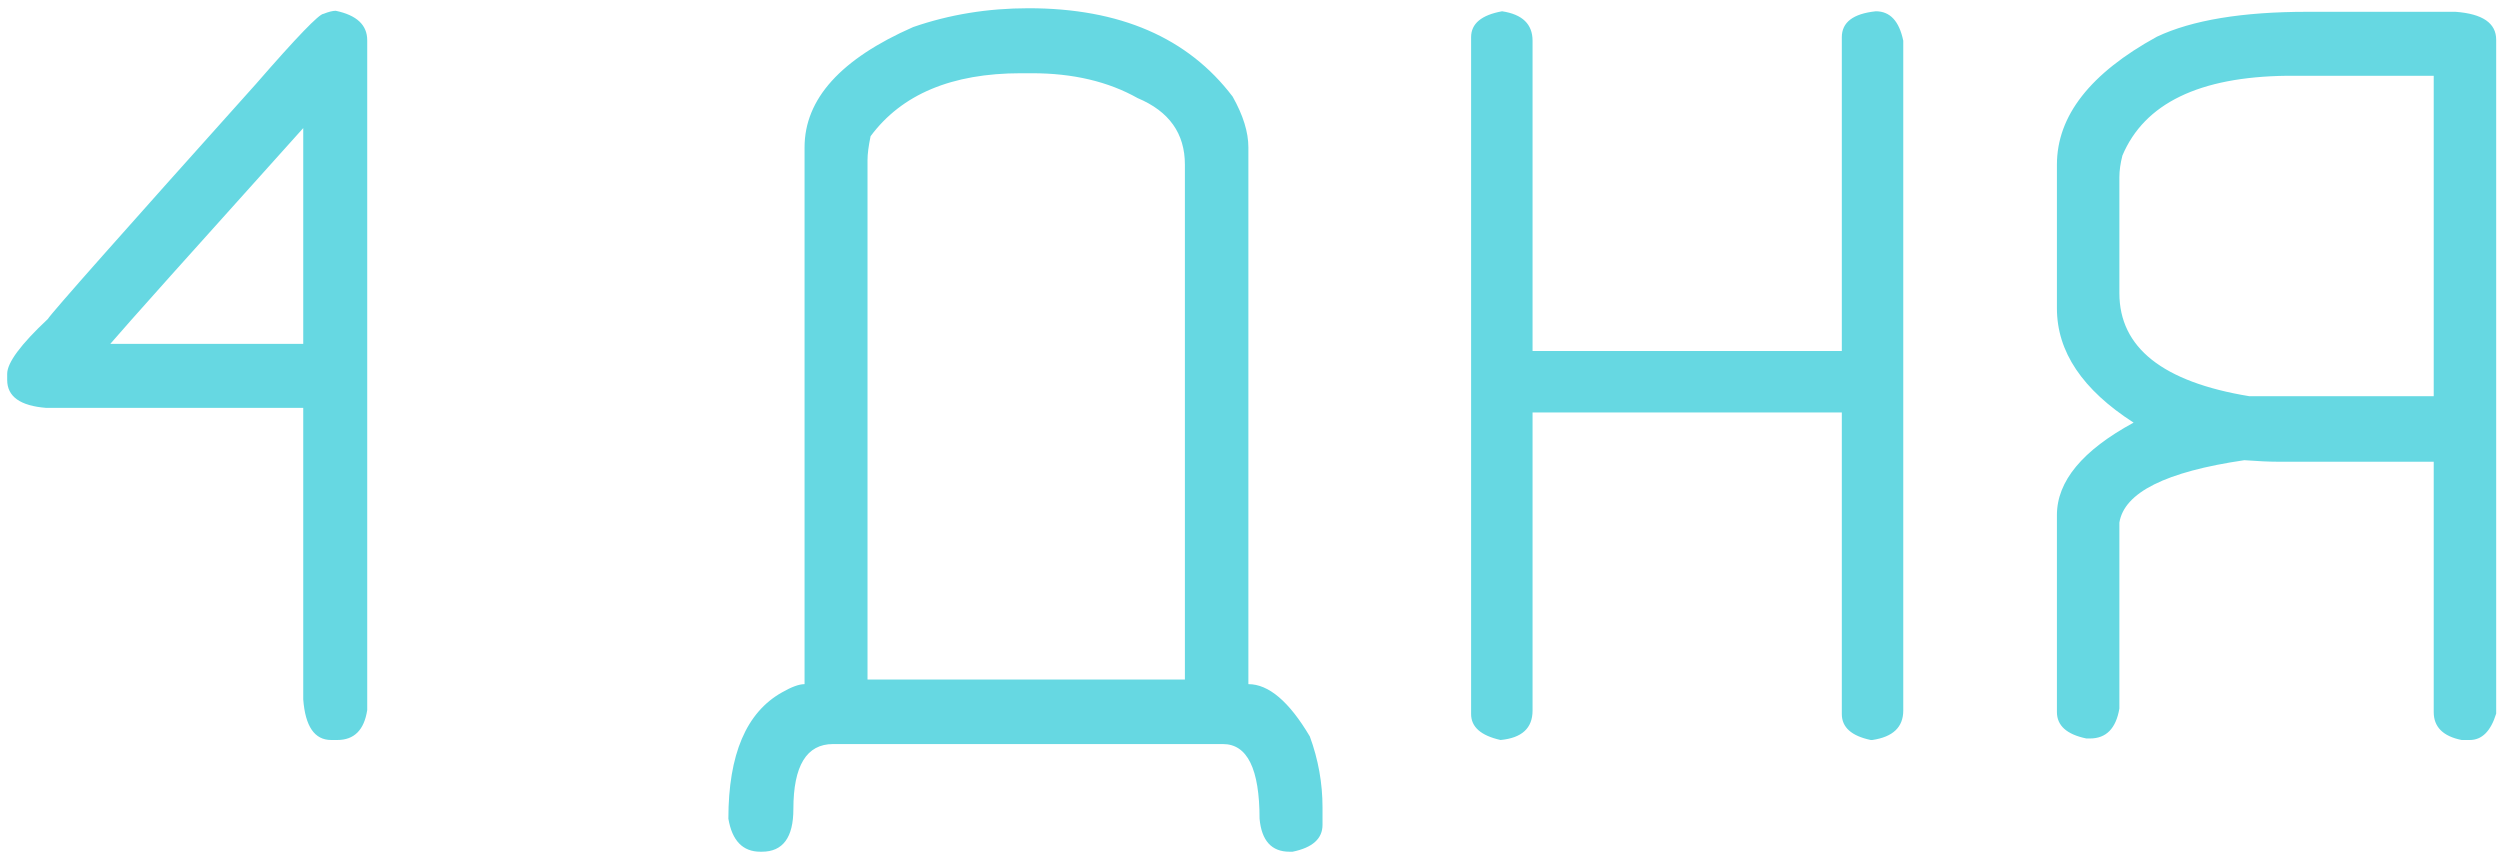 <?xml version="1.0" encoding="UTF-8"?> <svg xmlns="http://www.w3.org/2000/svg" width="125" height="43" viewBox="0 0 125 43" fill="none"> <path d="M16.787 0.539C17.837 0.759 18.361 1.25 18.361 2.012V35.502C18.209 36.501 17.71 37 16.863 37H16.559C15.729 37 15.264 36.323 15.162 34.969V20.395H2.314C1.011 20.293 0.359 19.828 0.359 18.998V18.693C0.359 18.135 1.036 17.221 2.391 15.951C2.577 15.646 6.047 11.728 12.801 4.195C14.832 1.859 15.958 0.691 16.178 0.691C16.432 0.59 16.635 0.539 16.787 0.539ZM5.514 17.195H15.162V6.404C9.542 12.65 6.326 16.247 5.514 17.195ZM51.425 0.412C55.995 0.412 59.398 1.885 61.632 4.83C62.157 5.761 62.419 6.607 62.419 7.369V34.207C63.435 34.207 64.459 35.079 65.491 36.822C65.915 37.973 66.126 39.158 66.126 40.377V41.24C66.126 41.934 65.627 42.383 64.628 42.586H64.476C63.579 42.586 63.079 42.036 62.978 40.935C62.978 38.447 62.368 37.203 61.15 37.203H41.65C40.329 37.203 39.669 38.286 39.669 40.453C39.669 41.875 39.144 42.586 38.095 42.586H38.019C37.139 42.586 36.605 42.036 36.419 40.935C36.419 37.719 37.316 35.612 39.111 34.613C39.584 34.342 39.957 34.207 40.228 34.207V7.369C40.228 4.949 42.039 2.943 45.661 1.352C47.472 0.725 49.394 0.412 51.425 0.412ZM43.376 8.004V33.978H59.245V8.232C59.245 6.675 58.458 5.566 56.884 4.906C55.411 4.077 53.651 3.662 51.603 3.662H51.044C47.591 3.662 45.086 4.712 43.529 6.811C43.427 7.301 43.376 7.699 43.376 8.004ZM75.104 0.564C76.12 0.717 76.628 1.208 76.628 2.037V17.551H92.091V1.859C92.091 1.115 92.658 0.683 93.792 0.564C94.503 0.564 94.96 1.055 95.163 2.037V35.527C95.163 36.357 94.647 36.848 93.614 37H93.538C92.573 36.797 92.091 36.365 92.091 35.705V20.623H76.628V35.527C76.628 36.408 76.094 36.898 75.028 37C74.046 36.78 73.555 36.348 73.555 35.705V1.859C73.555 1.182 74.072 0.751 75.104 0.564ZM115.364 0.59H122.778C124.132 0.691 124.809 1.157 124.809 1.986V35.68C124.538 36.56 124.098 37 123.489 37H123.082C122.151 36.814 121.686 36.348 121.686 35.603V23.086H113.866C113.459 23.086 112.909 23.061 112.215 23.01C108.288 23.585 106.206 24.626 105.969 26.133V35.426C105.8 36.425 105.309 36.924 104.496 36.924H104.319C103.337 36.721 102.846 36.281 102.846 35.603V25.752C102.846 24.059 104.124 22.519 106.68 21.131C104.124 19.489 102.846 17.585 102.846 15.418V8.232C102.846 5.795 104.513 3.662 107.848 1.834C109.608 1.005 112.114 0.59 115.364 0.59ZM105.969 8.867V14.656C105.969 17.381 108.136 19.1 112.469 19.811H121.686V3.789H114.348C109.964 3.84 107.222 5.169 106.121 7.775C106.02 8.165 105.969 8.529 105.969 8.867Z" fill="#66D8E2"></path> </svg> 